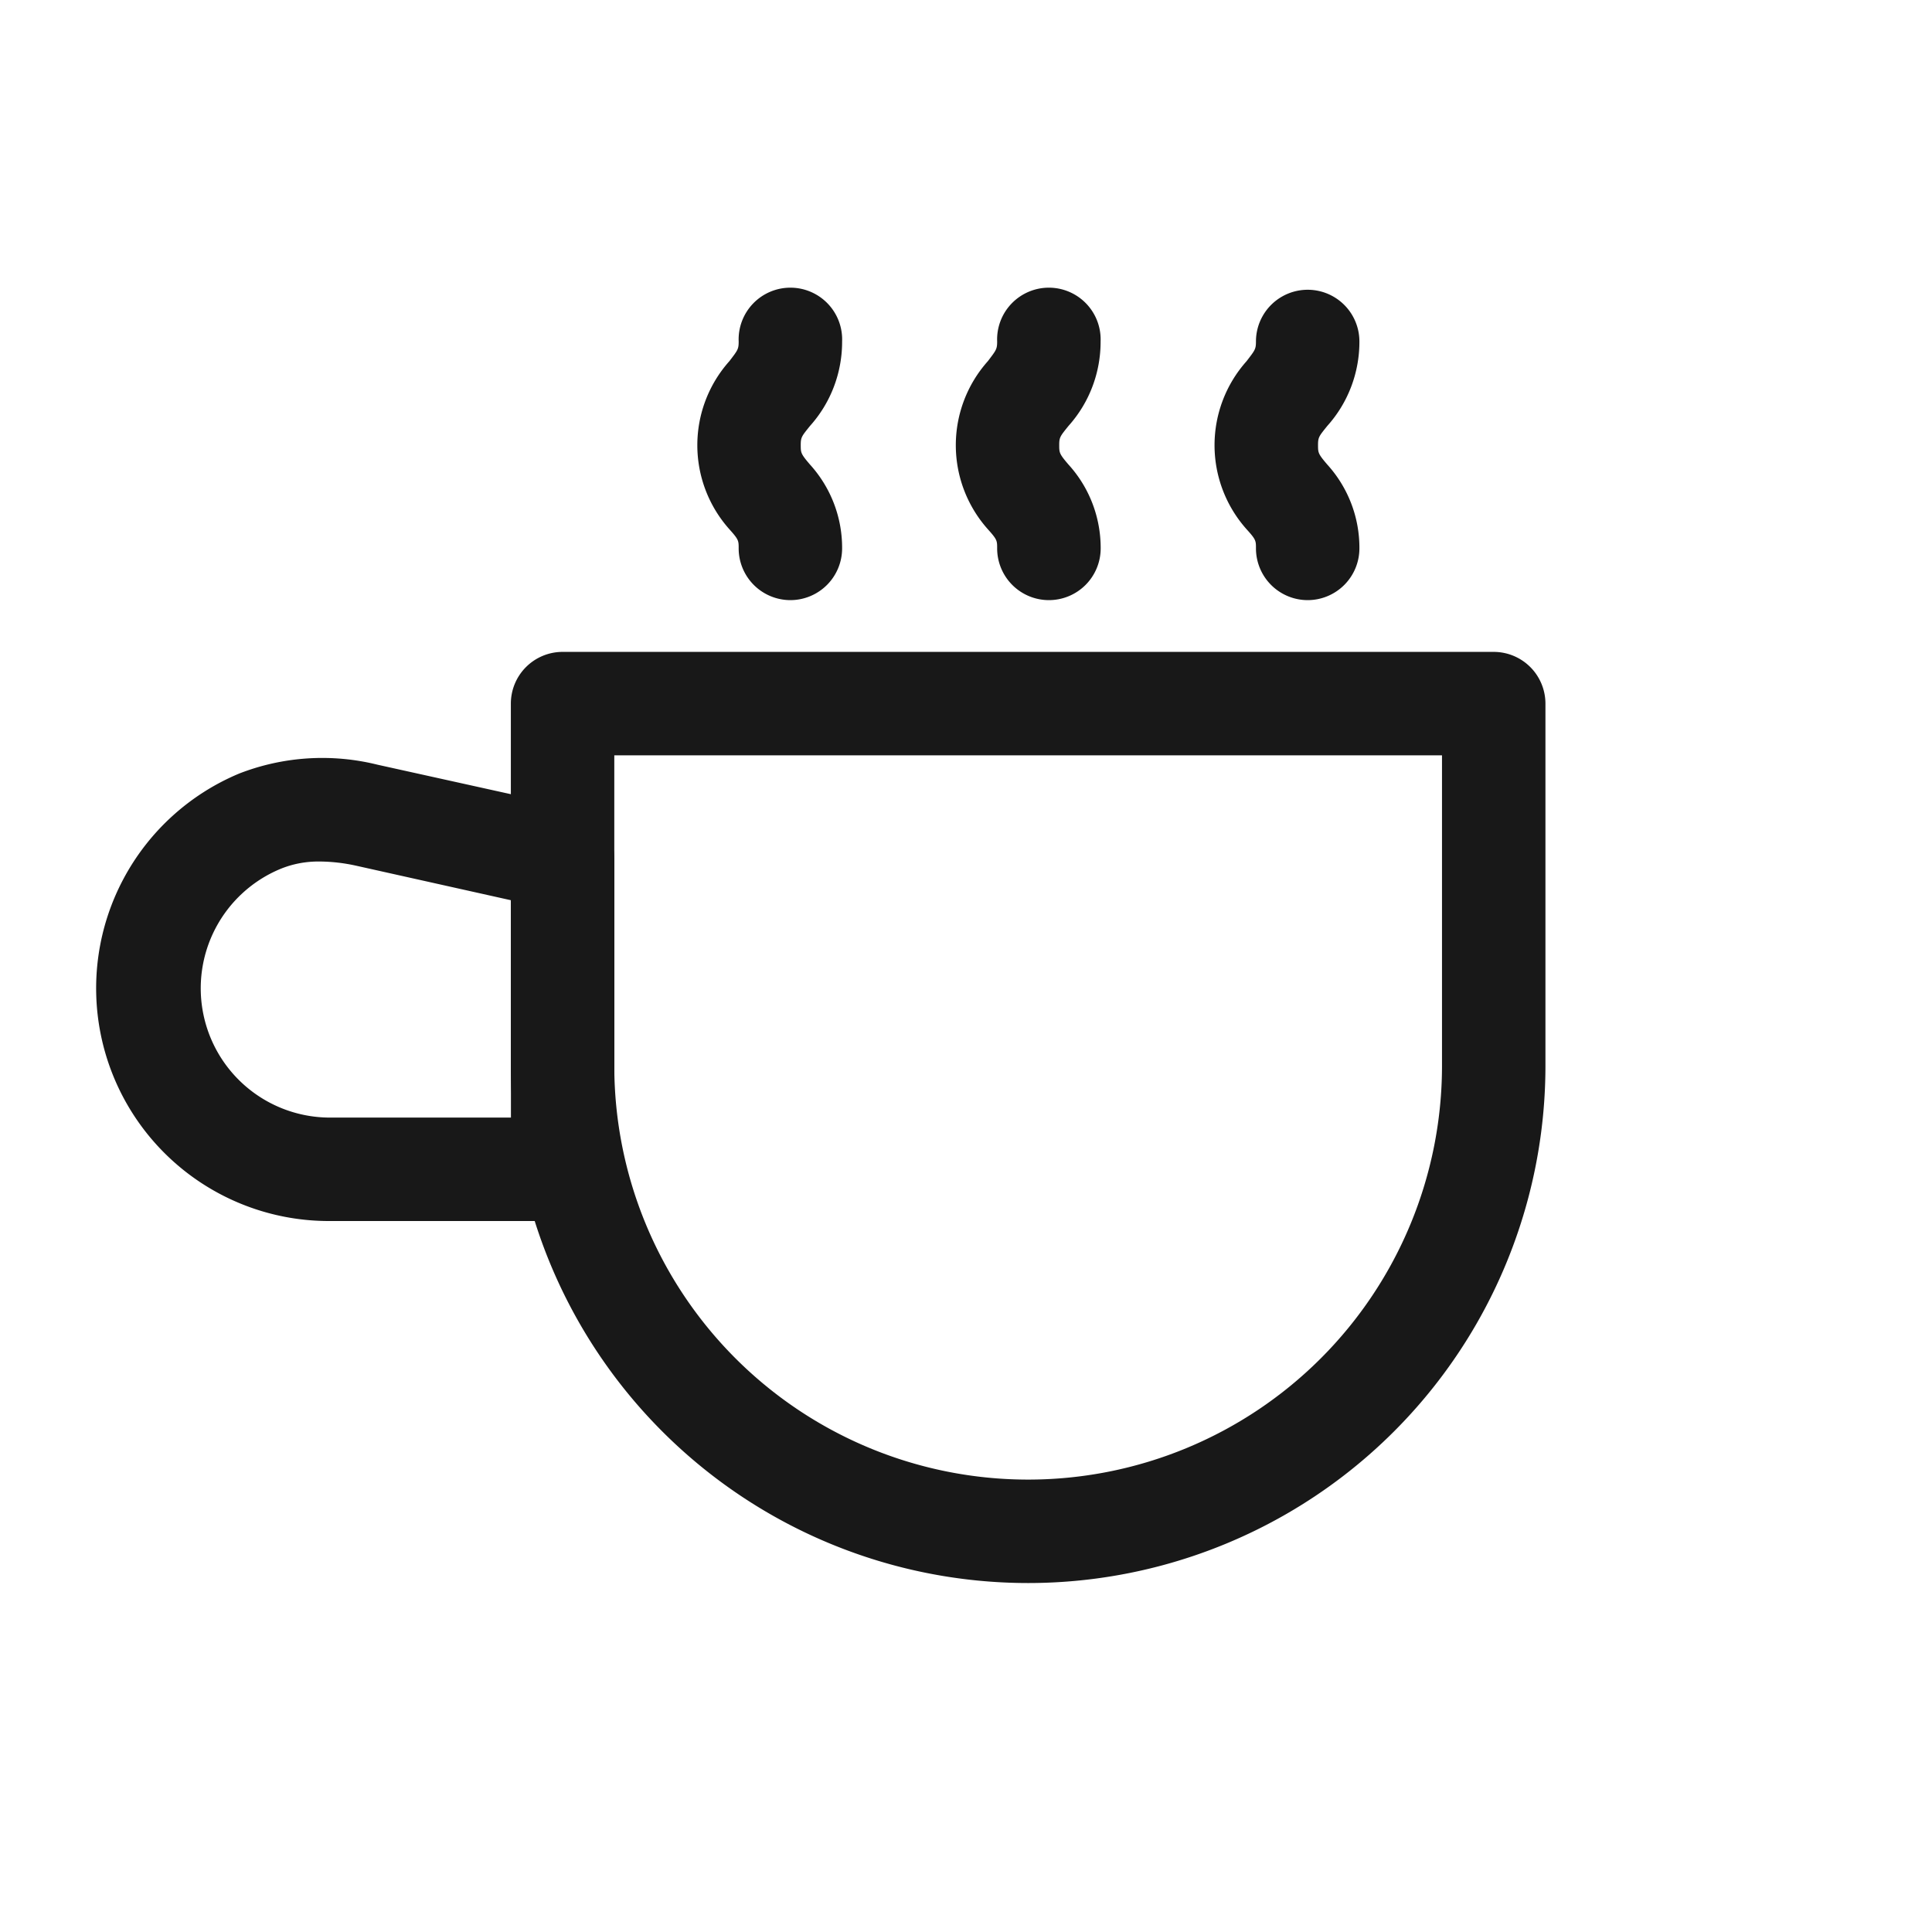 <svg viewBox="0 0 24 24" fill="none" xmlns="http://www.w3.org/2000/svg"><path d="M12.772 19.665a6.426 6.426 0 01-6.426-6.426V8.74a.643.643 0 01.642-.642h11.568a.643.643 0 01.642.642v4.499a6.426 6.426 0 01-6.426 6.426zM7.631 9.383v3.856a5.14 5.14 0 1010.282 0V9.383H7.631z" fill="#181818"/><path d="M6.99 15.168H4.097a2.891 2.891 0 01-1.125-5.559 2.847 2.847 0 011.716-.11l2.442.54a.642.642 0 01.501.63v3.856a.643.643 0 01-.643.643zm-3.02-4.466c-.17-.002-.34.03-.496.096a1.606 1.606 0 00.643 3.085h2.23v-2.7l-1.928-.43a2.155 2.155 0 00-.45-.051zm5.849-3.247a.643.643 0 01-.643-.642c0-.097 0-.11-.115-.238a1.568 1.568 0 010-2.089c.103-.135.115-.147.115-.244a.643.643 0 111.285 0c.001.387-.14.76-.398 1.048-.103.128-.116.141-.116.237 0 .097 0 .11.116.245.258.285.4.656.398 1.04a.643.643 0 01-.642.643zm3.211 0a.643.643 0 01-.643-.642c0-.097 0-.11-.115-.238a1.568 1.568 0 010-2.089c.102-.135.115-.147.115-.244a.643.643 0 111.285 0c.001.387-.14.76-.398 1.048-.103.128-.116.141-.116.237 0 .097 0 .11.116.245.259.285.4.656.399 1.04a.643.643 0 01-.643.643zm3.215 0a.643.643 0 01-.643-.642c0-.097 0-.11-.116-.238a1.568 1.568 0 010-2.089c.103-.135.116-.147.116-.244a.642.642 0 111.285 0c.001.387-.14.76-.398 1.048-.103.128-.116.141-.116.237 0 .097 0 .11.116.245.258.285.4.656.398 1.04a.643.643 0 01-.642.643z" fill="#181818"/></svg>